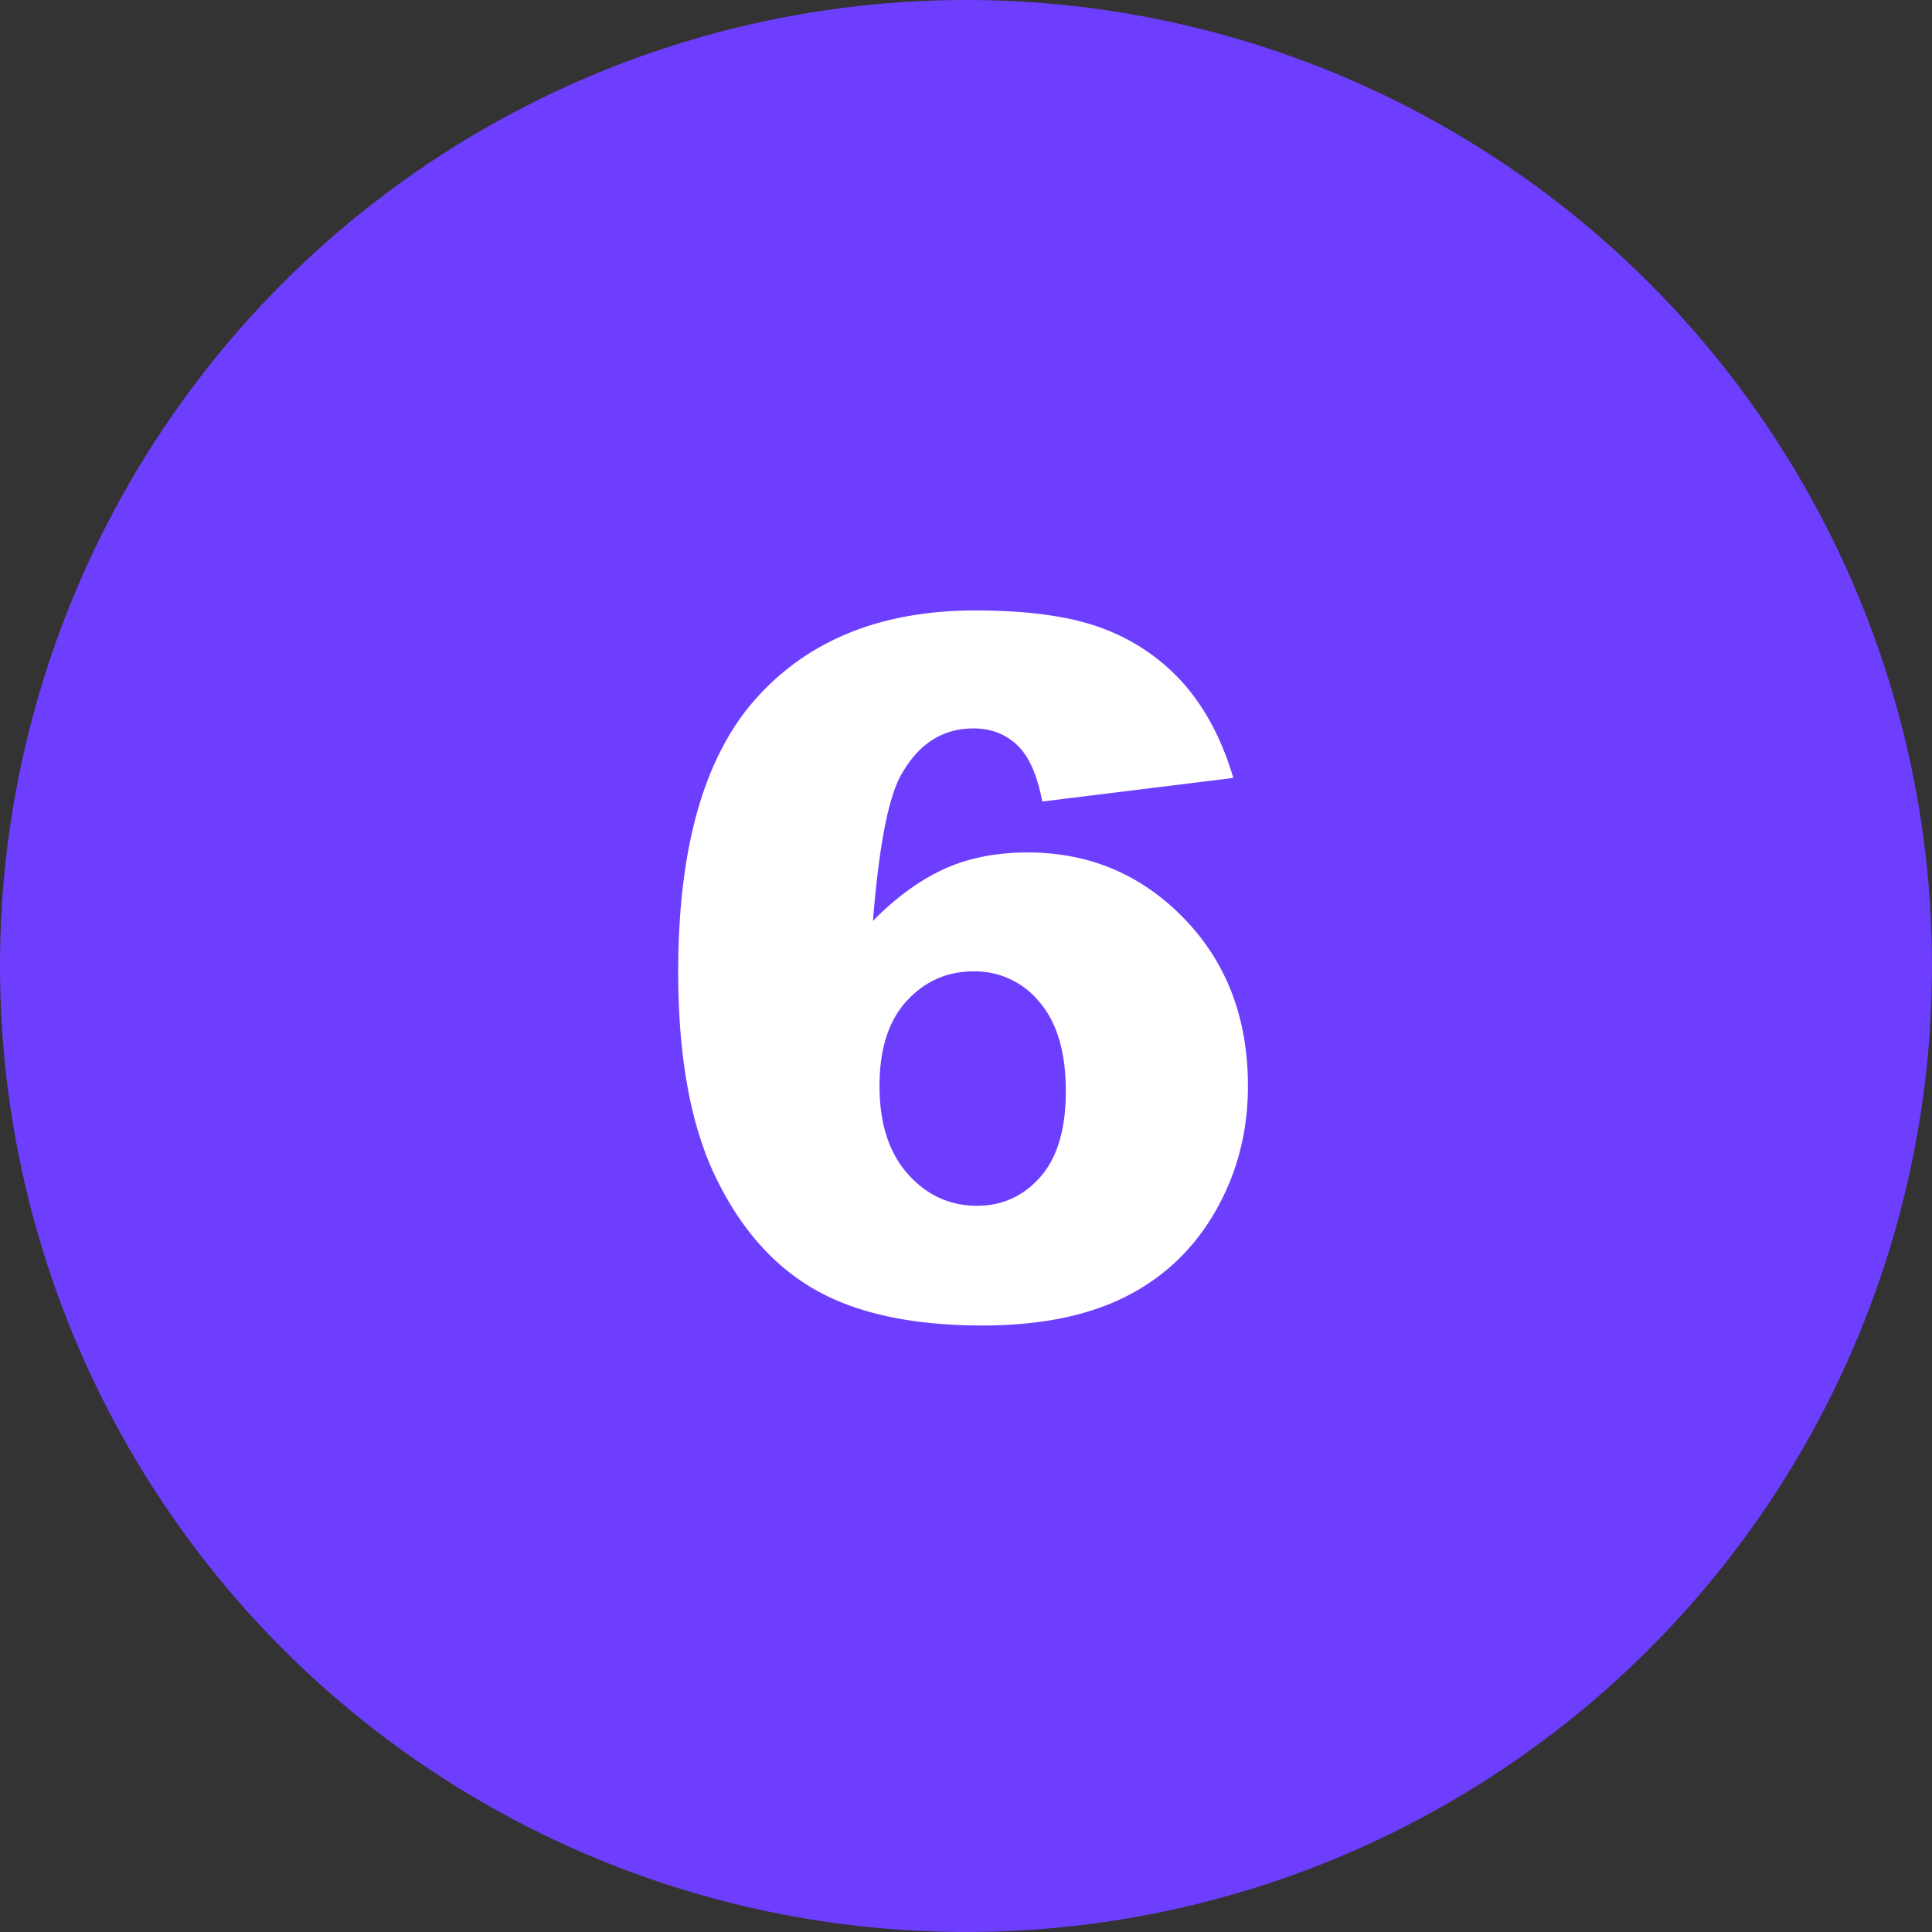 <svg xmlns="http://www.w3.org/2000/svg" width="30" height="30" fill-rule="evenodd" xmlns:v="https://vecta.io/nano"><rect width="100%" height="100%" fill="#333333" stroke="none"/><circle fill="#6e3eff" cx="15" cy="15" r="15"/><path d="M19.15 12.08l-2.966.366c-.078-.415-.209-.708-.392-.879s-.409-.256-.677-.256c-.483 0-.859.244-1.128.732-.195.352-.339 1.104-.432 2.256.356-.361.723-.629 1.099-.802s.811-.26 1.304-.26c.957 0 1.766.342 2.428 1.025s.992 1.55.992 2.6c0 .708-.167 1.355-.502 1.941s-.798 1.029-1.392 1.329-1.337.45-2.23.45c-1.074 0-1.936-.183-2.585-.549s-1.168-.951-1.556-1.754-.582-1.866-.582-3.19c0-1.938.408-3.358 1.223-4.259s1.946-1.351 3.391-1.351c.854 0 1.53.099 2.025.297a3.12 3.12 0 0 1 1.234.868c.327.381.576.859.747 1.436zm-5.493 4.783c0 .581.146 1.036.439 1.366s.652.494 1.077.494c.391 0 .718-.149.981-.447s.396-.742.396-1.333c0-.605-.137-1.067-.41-1.384a1.29 1.29 0 0 0-1.018-.476c-.415 0-.763.154-1.044.461s-.421.747-.421 1.318z" fill="#fff" fill-rule="nonzero"/></svg>